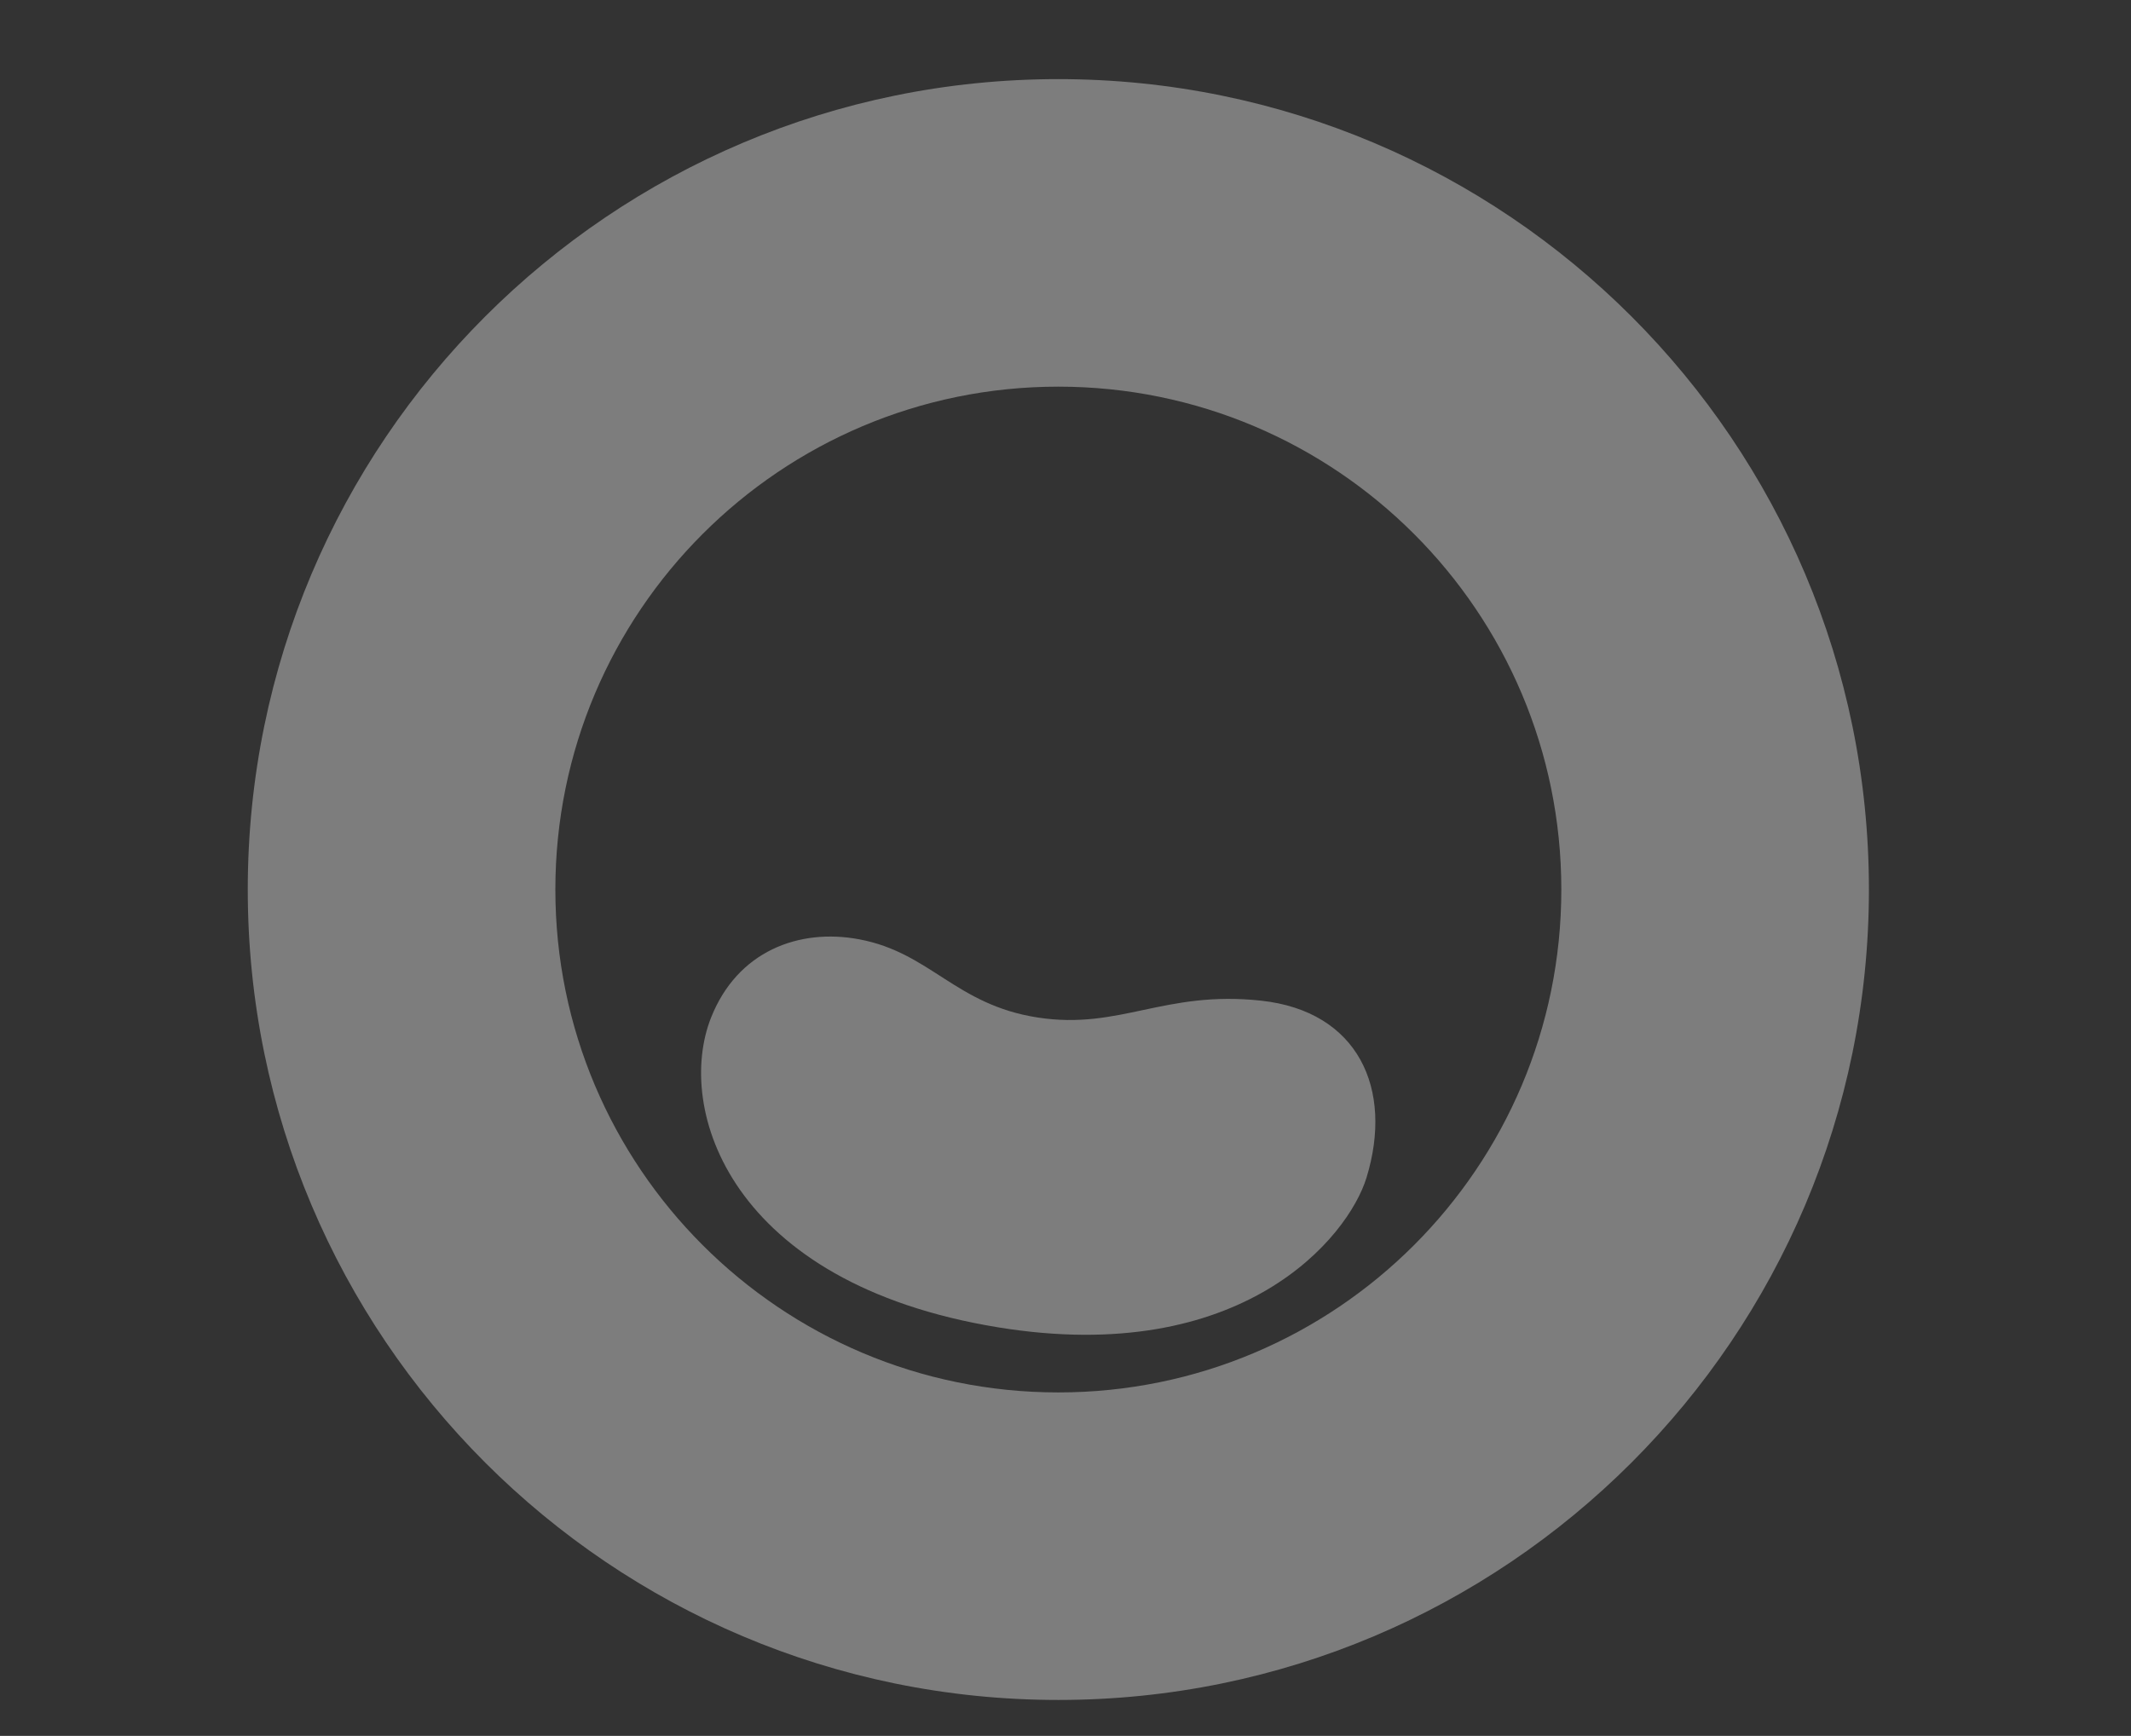 <?xml version="1.0" encoding="UTF-8"?> <svg xmlns="http://www.w3.org/2000/svg" id="_Слой_1" viewBox="0 0 1200 977.7"><rect x="0" y="0" width="1200" height="977.7" fill="#333333" stroke="none"/><defs><style>.cls-1{fill:#fff;opacity:.36;}</style></defs><path class="cls-1" d="M595.97,44.56c-252.09,0-456.45,204.36-456.45,456.45s204.36,456.45,456.45,456.45,456.45-204.36,456.45-456.45S848.06,44.56,595.97,44.56ZM595.97,784.25c-156.43,0-283.24-126.81-283.24-283.24s126.81-283.24,283.24-283.24,283.24,126.81,283.24,283.24-126.81,283.24-283.24,283.24Z"></path><path class="cls-1" d="M400.43,573.09c14.79-37.3,49.36-50.45,83.45-44.04,40.08,7.53,54.21,36.92,100.49,44.04,46.28,7.12,71.2-15.43,125.79-9.49,54.59,5.93,74.68,49.62,59.34,99.69-10.3,33.6-70.05,106.81-207.68,84.26-150.99-24.74-181.78-123.02-161.4-174.45Z"></path></svg> 